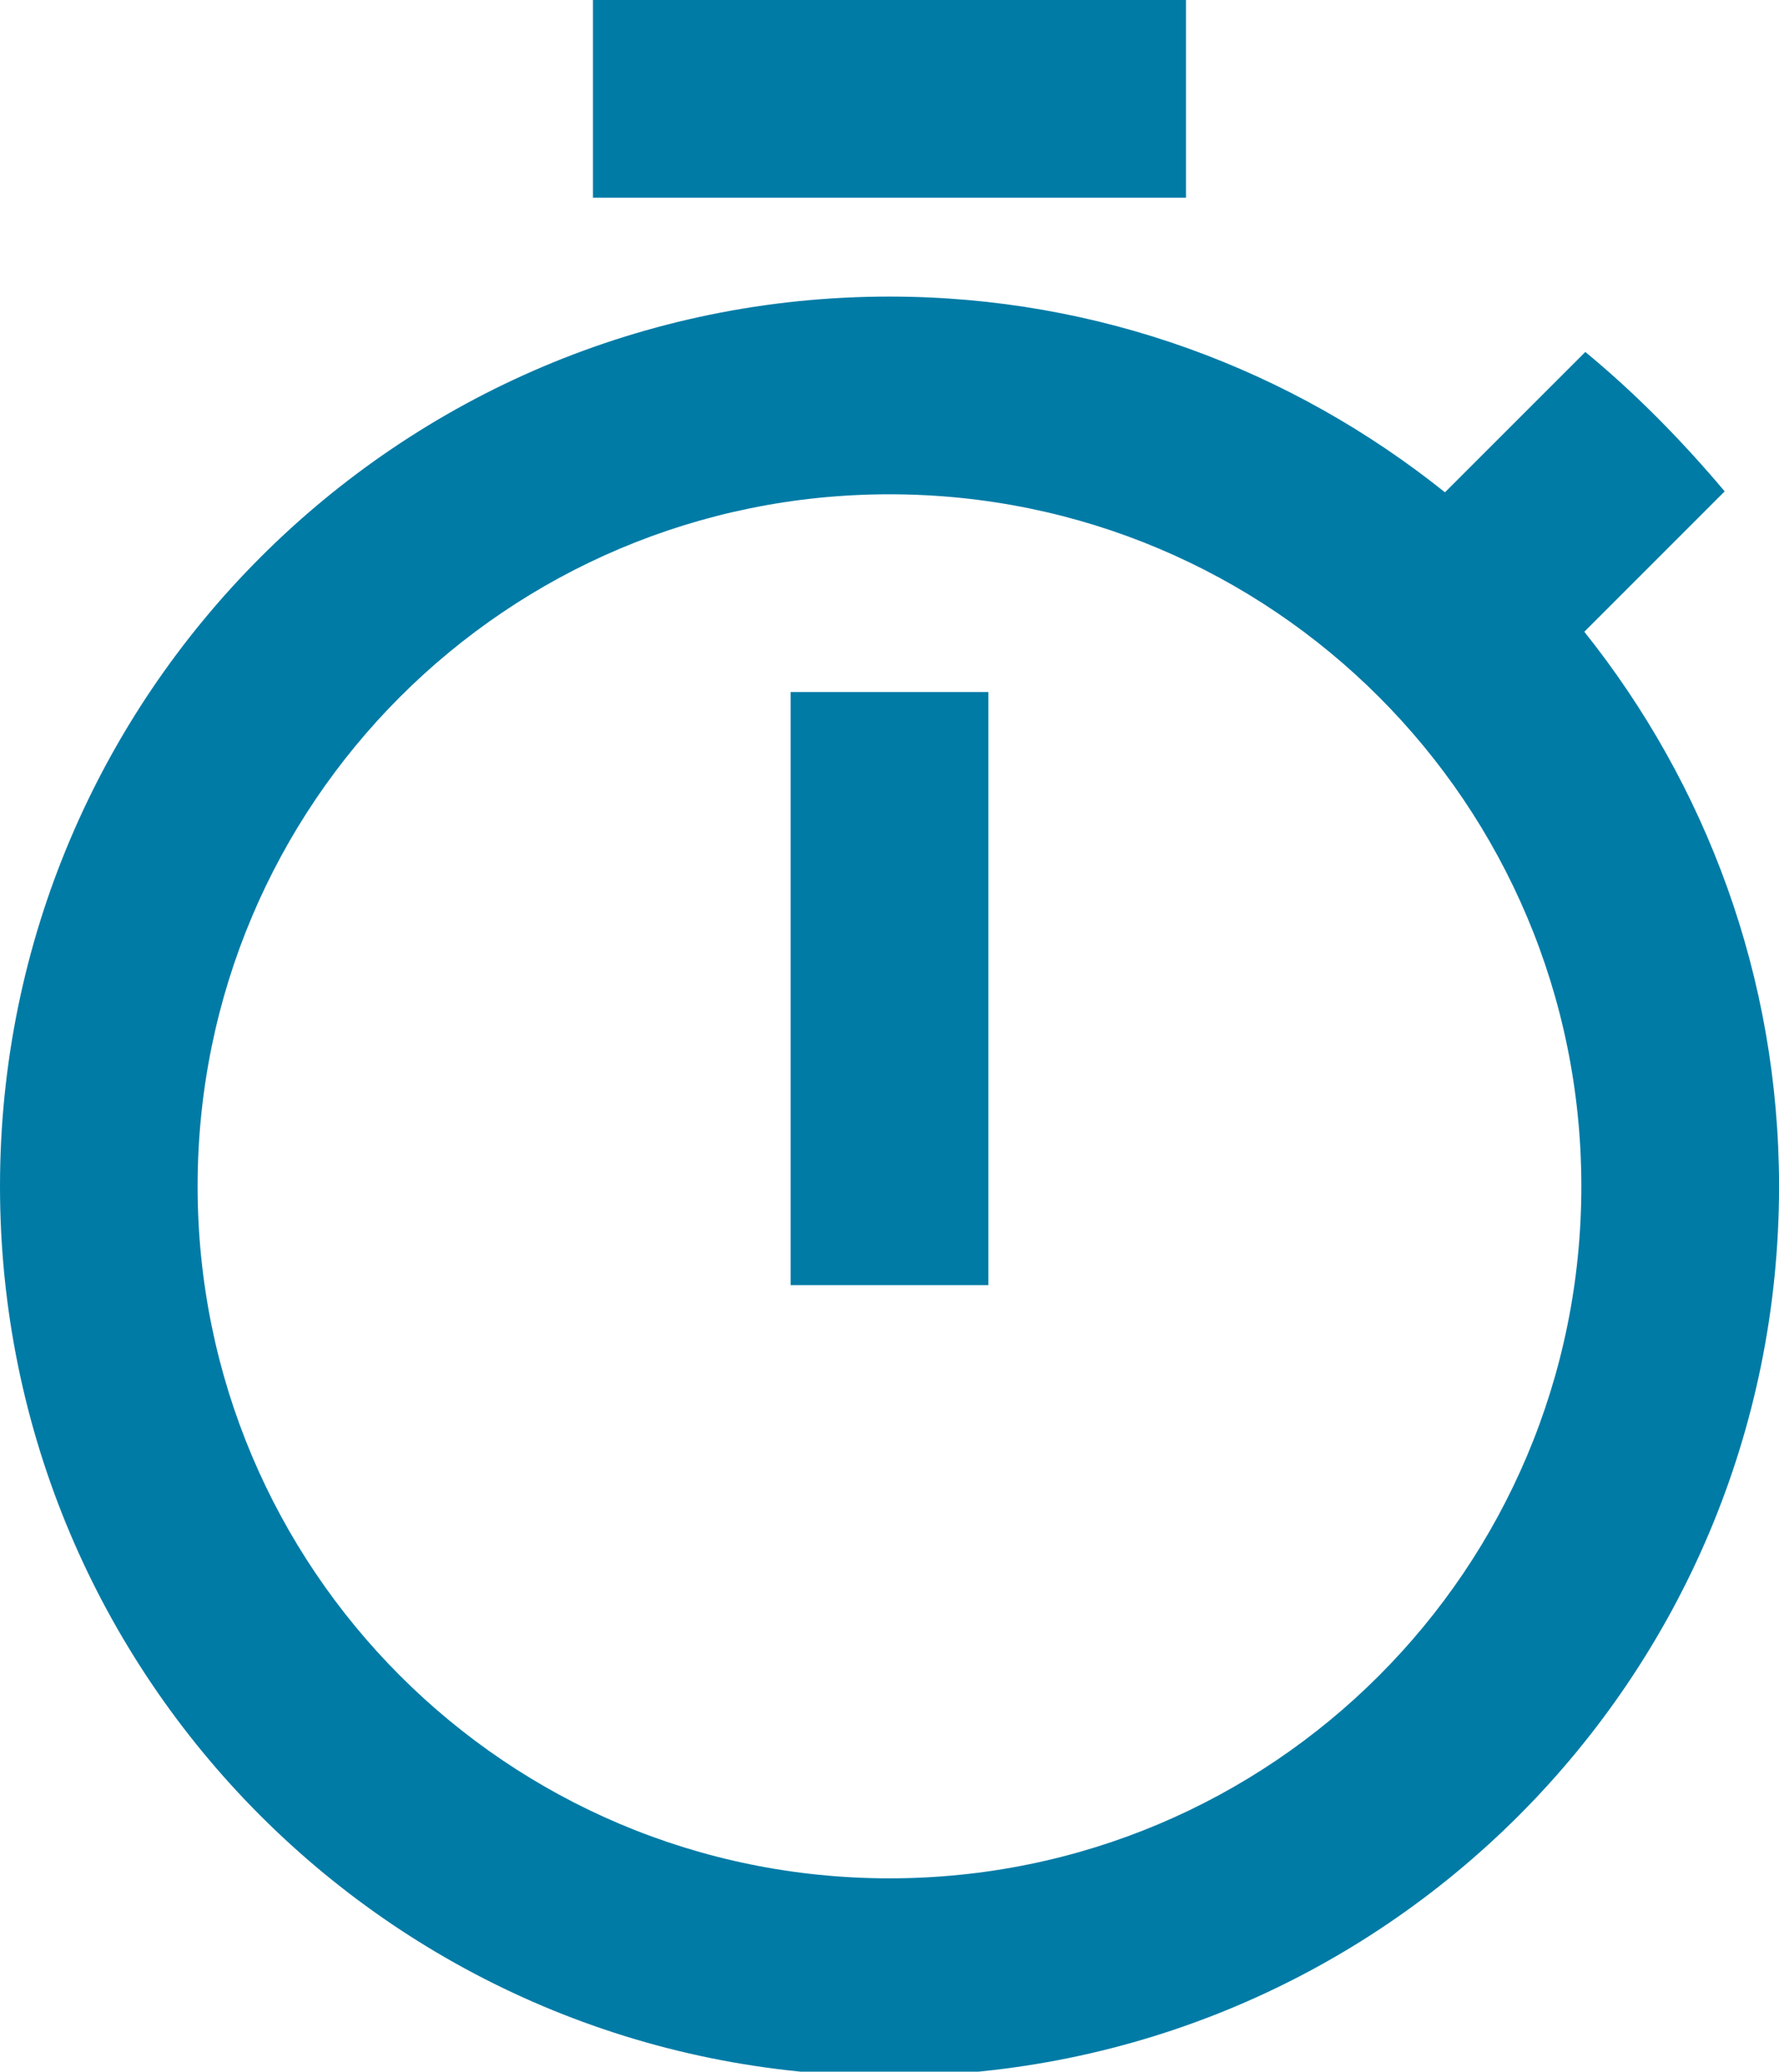 <?xml version="1.0" encoding="utf-8"?>
<!-- Generator: Adobe Illustrator 14.0.0, SVG Export Plug-In . SVG Version: 6.00 Build 43363)  -->
<!DOCTYPE svg PUBLIC "-//W3C//DTD SVG 1.1//EN" "http://www.w3.org/Graphics/SVG/1.1/DTD/svg11.dtd">
<svg version="1.1" id="Ebene_1" xmlns="http://www.w3.org/2000/svg" xmlns:xlink="http://www.w3.org/1999/xlink" x="0px" y="0px"
	 width="41.231px" height="48.002px" viewBox="0 0 41.231 48.002" enable-background="new 0 0 41.231 48.002" xml:space="preserve">
<path fill="#007BA6" d="M27.487,0H13.743v4.581h13.744V0z M18.325,29.778h4.581V16.035h-4.581V29.778z M36.719,14.638l3.253-3.253
	c-0.984-1.168-2.063-2.268-3.23-3.23l-3.253,3.252c-3.55-2.841-8.017-4.535-12.874-4.535C9.232,6.872,0,16.103,0,27.487
	c0,11.387,9.209,20.616,20.616,20.616c11.409,0,20.616-9.229,20.616-20.616C41.231,22.631,39.536,18.165,36.719,14.638z
	 M20.615,43.522c-8.865,0-16.035-7.17-16.035-16.035c0-8.865,7.17-16.034,16.035-16.034S36.65,18.623,36.65,27.487
	C36.65,36.353,29.48,43.522,20.615,43.522z"/>
</svg>
